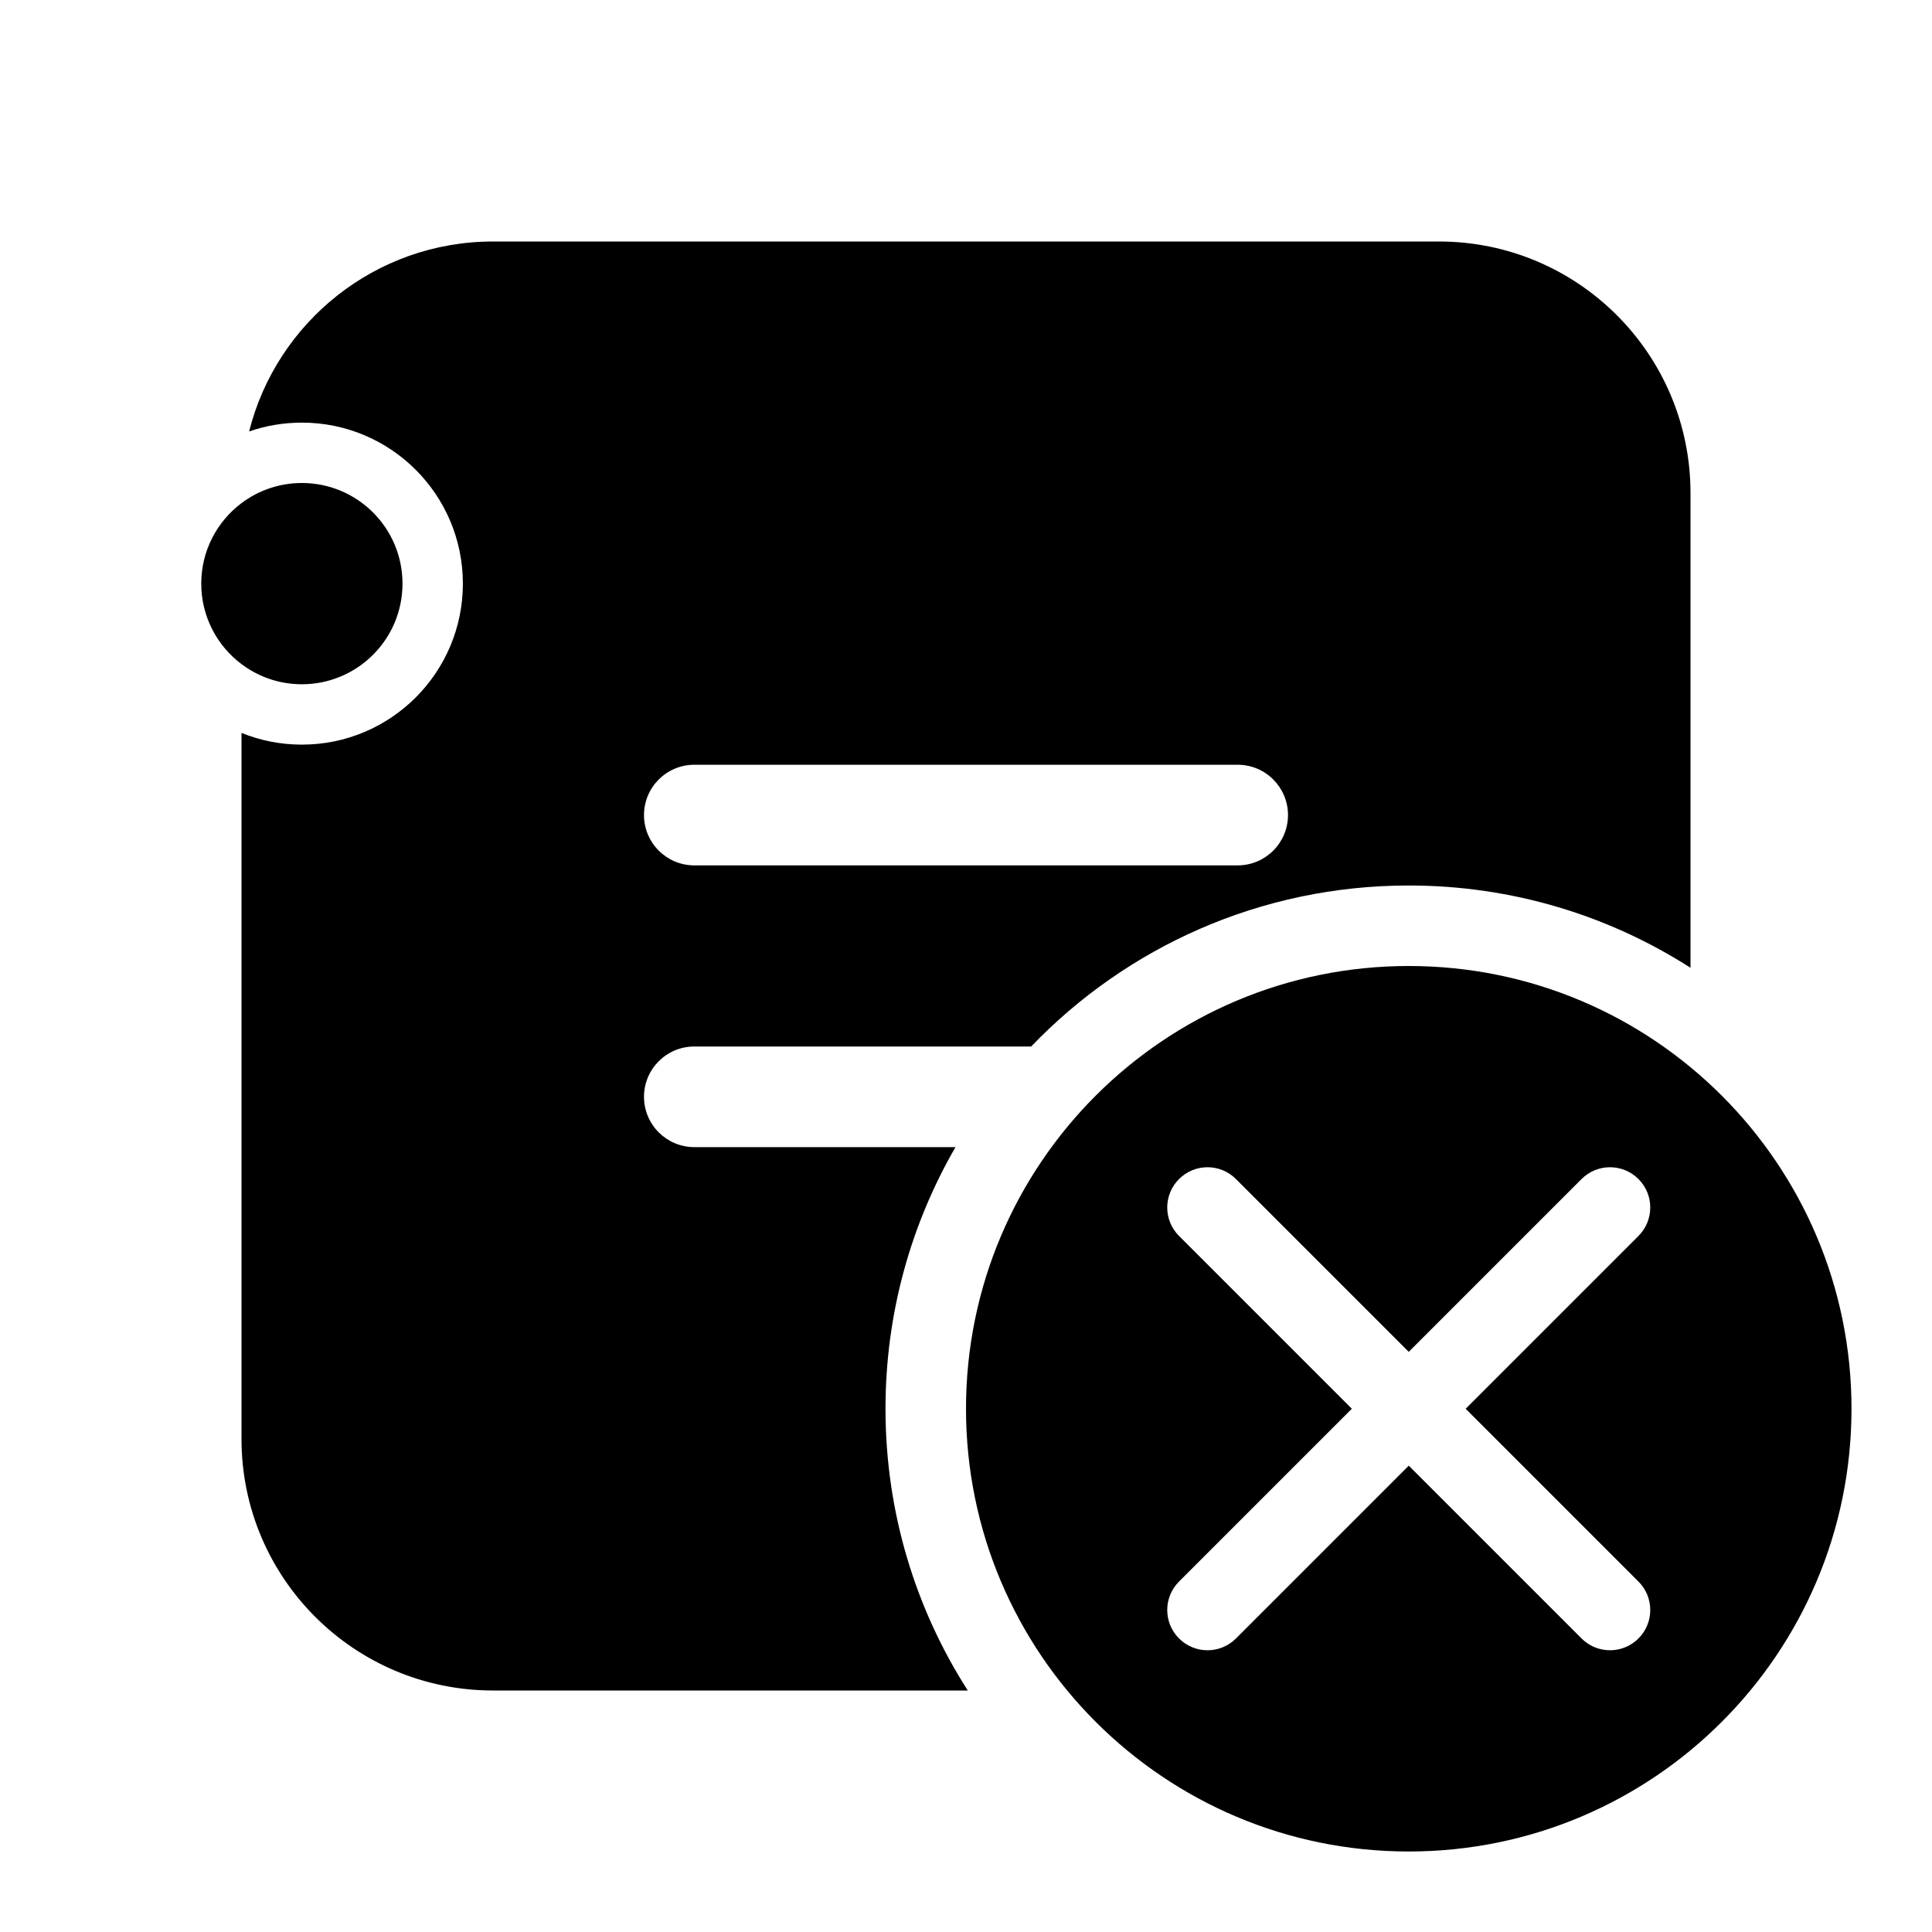 <svg xmlns="http://www.w3.org/2000/svg" viewBox="0 0 48 48" fill="none"><path d="M12.25 6C9.326 6 6.871 8.008 6.189 10.72C6.599 10.577 7.041 10.5 7.5 10.5C9.709 10.5 11.5 12.291 11.5 14.5C11.5 16.709 9.709 18.5 7.5 18.5C6.97 18.5 6.463 18.397 6 18.209V35.75C6 39.202 8.798 42 12.25 42H24.044C22.75 39.979 22 37.577 22 35C22 32.632 22.633 30.412 23.739 28.5H17.25C16.56 28.5 16 27.94 16 27.25C16 26.56 16.56 26 17.25 26H25.619C27.985 23.535 31.313 22 35 22C37.577 22 39.979 22.75 42 24.044V12.25C42 8.798 39.202 6 35.75 6H12.25ZM16 20.25C16 19.56 16.56 19 17.25 19H30.75C31.44 19 32 19.56 32 20.25C32 20.94 31.44 21.5 30.75 21.5H17.25C16.56 21.5 16 20.94 16 20.25ZM7.5 12C6.937 12 6.418 12.186 6 12.5C5.393 12.956 5 13.682 5 14.5C5 15.318 5.393 16.044 6 16.5C6.418 16.814 6.937 17 7.5 17C8.881 17 10 15.881 10 14.5C10 13.119 8.881 12 7.5 12ZM46 35C46 41.075 41.075 46 35 46C28.925 46 24 41.075 24 35C24 28.925 28.925 24 35 24C41.075 24 46 28.925 46 35ZM40.707 30.707C41.098 30.317 41.098 29.683 40.707 29.293C40.317 28.902 39.683 28.902 39.293 29.293L35 33.586L30.707 29.293C30.317 28.902 29.683 28.902 29.293 29.293C28.902 29.683 28.902 30.317 29.293 30.707L33.586 35L29.293 39.293C28.902 39.683 28.902 40.317 29.293 40.707C29.683 41.098 30.317 41.098 30.707 40.707L35 36.414L39.293 40.707C39.683 41.098 40.317 41.098 40.707 40.707C41.098 40.317 41.098 39.683 40.707 39.293L36.414 35L40.707 30.707Z" fill="currentColor"/></svg>